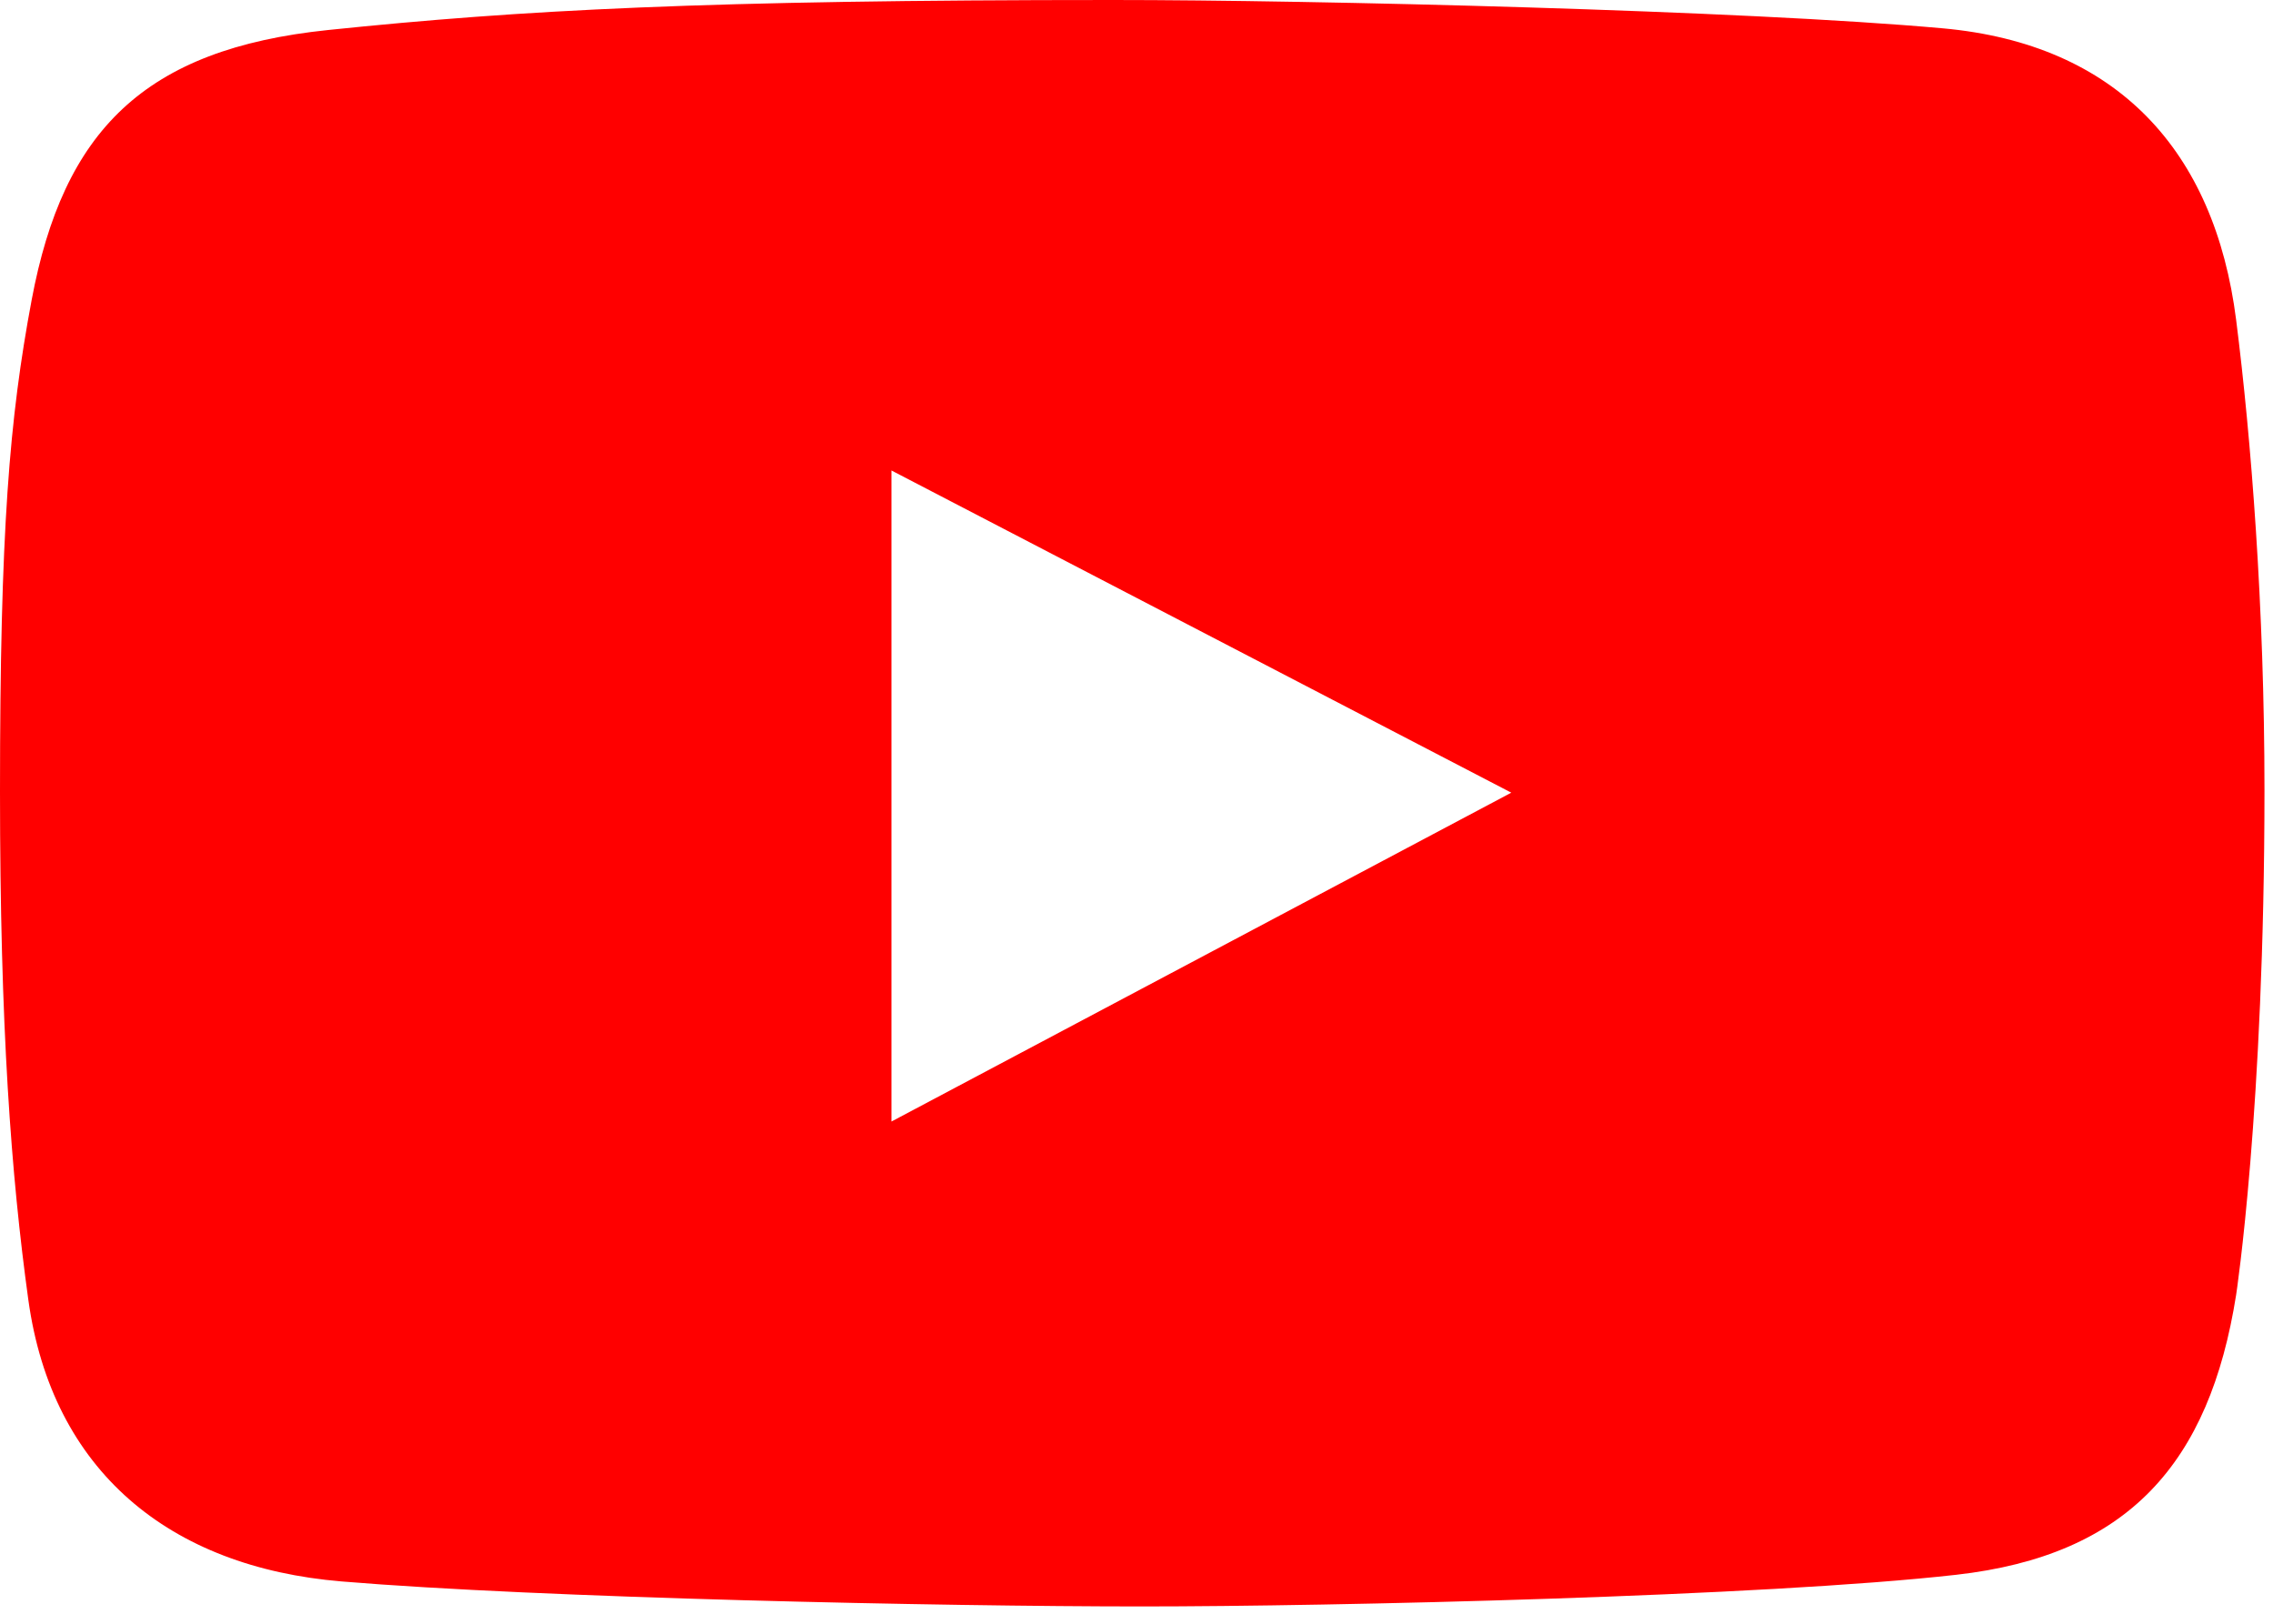 <?xml version="1.0" encoding="UTF-8"?> <svg xmlns="http://www.w3.org/2000/svg" width="56" height="40" viewBox="0 0 56 40" fill="none"> <g clip-path="url(#clip0_5_3)"> <path d="M55.092 7.882C54.563 3.705 52.15 1.085 47.867 0.698C42.963 0.255 32.347 0 27.423 0C17.351 0 12.85 0.246 8.087 0.739C3.548 1.208 1.561 3.225 0.78 7.389C0.233 10.307 0 13.04 0 19.499C0 25.301 0.274 28.95 0.698 32.02C1.281 36.236 4.175 38.605 8.416 38.958C13.35 39.369 23.234 39.574 28.121 39.574C32.843 39.574 43.47 39.328 48.195 38.794C52.424 38.316 54.435 36.057 55.092 31.897C55.092 31.897 55.79 27.34 55.79 19.458C55.79 14.97 55.462 10.796 55.092 7.882ZM21.963 27.628V11.59L37.234 19.527L21.963 27.628Z" fill="#FF0000"></path> </g> <defs> <clipPath id="clip0_5_3"> <rect width="55.79" height="39.574" fill="white"></rect> </clipPath> </defs> </svg> 